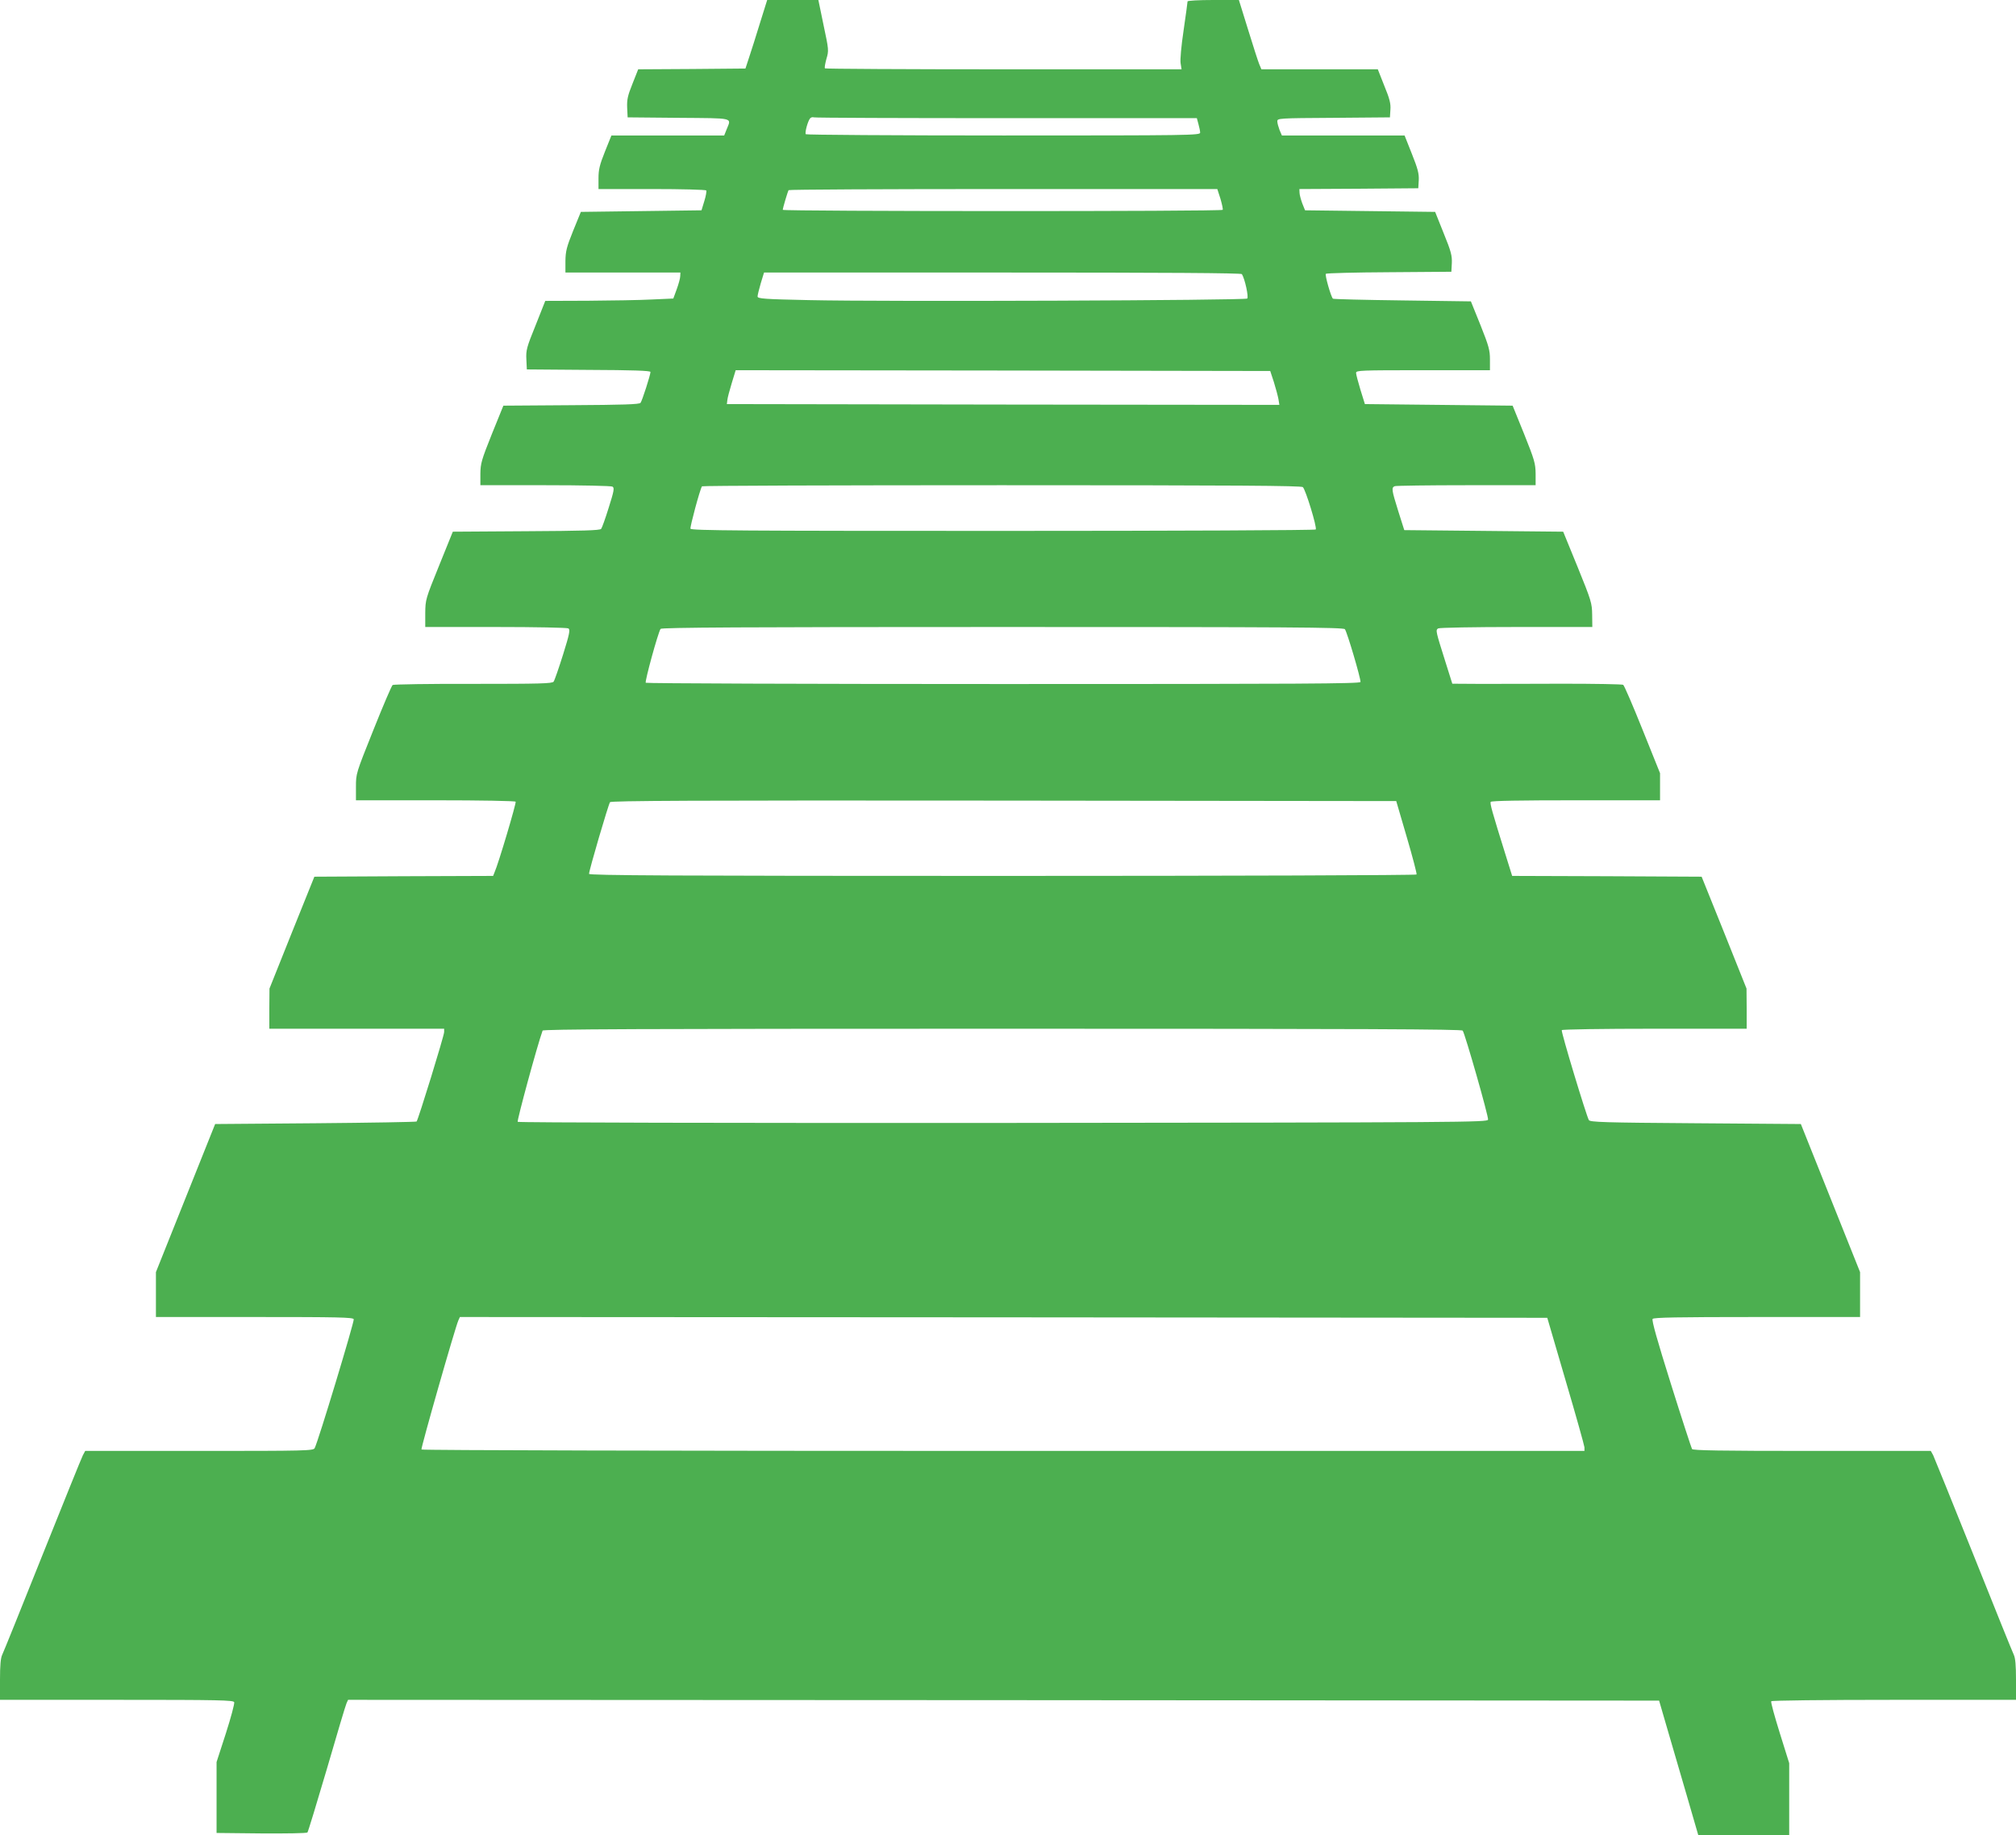 <?xml version="1.0" standalone="no"?>
<!DOCTYPE svg PUBLIC "-//W3C//DTD SVG 20010904//EN"
 "http://www.w3.org/TR/2001/REC-SVG-20010904/DTD/svg10.dtd">
<svg version="1.0" xmlns="http://www.w3.org/2000/svg"
 width="1280pt" height="1165pt" viewBox="0 0 1280 1165"
 preserveAspectRatio="xMidYMid meet">
<g transform="translate(0,1165) scale(0.1,-0.1)"
fill="#4caf50" stroke="none">
<path d="M4825 11503 c-25 -82 -56 -179 -69 -218 l-23 -70 -340 -3 -341 -2
-36 -91 c-31 -77 -36 -101 -34 -153 l3 -61 323 -3 c358 -3 336 3 306 -72 l-16
-40 -358 0 -358 0 -41 -102 c-34 -85 -41 -115 -41 -170 l0 -68 339 0 c189 0
342 -4 345 -9 3 -5 -2 -35 -12 -67 l-18 -59 -383 -5 -383 -5 -49 -120 c-42
-104 -48 -130 -49 -192 l0 -73 365 0 365 0 -1 -22 c0 -13 -10 -50 -22 -83
l-22 -60 -135 -6 c-74 -4 -257 -7 -406 -8 l-272 -1 -61 -154 c-57 -140 -62
-159 -59 -217 l3 -64 393 -3 c275 -1 392 -5 392 -13 0 -19 -53 -183 -63 -196
-7 -10 -112 -13 -440 -15 l-431 -3 -73 -180 c-66 -165 -72 -186 -73 -252 l0
-73 413 0 c232 0 418 -4 426 -9 13 -8 9 -29 -24 -133 -21 -68 -43 -129 -48
-135 -7 -10 -119 -13 -476 -15 l-466 -3 -87 -215 c-86 -212 -87 -216 -88 -302
l0 -88 448 0 c251 0 453 -4 461 -9 12 -8 7 -35 -34 -166 -27 -86 -54 -164 -60
-172 -9 -12 -85 -14 -510 -14 -275 1 -505 -3 -512 -7 -6 -4 -61 -132 -122
-285 -111 -277 -111 -277 -111 -362 l0 -85 504 0 c290 0 507 -4 510 -9 5 -8
-110 -396 -134 -448 l-9 -23 -568 -2 -567 -3 -143 -355 -142 -355 -1 -127 0
-128 555 0 555 0 0 -21 c0 -23 -165 -558 -175 -568 -4 -3 -293 -8 -643 -11
l-636 -5 -188 -470 -188 -470 0 -142 0 -143 625 0 c535 0 626 -2 631 -14 5
-13 -226 -777 -248 -818 -8 -17 -53 -18 -733 -18 l-724 0 -15 -28 c-8 -15
-123 -300 -256 -632 -133 -333 -248 -618 -256 -634 -10 -21 -14 -67 -14 -158
l0 -128 740 0 c657 0 741 -2 747 -15 3 -9 -21 -98 -53 -198 l-59 -182 0 -225
0 -225 284 -3 c157 -1 288 1 293 6 4 4 59 185 123 402 63 217 119 405 125 418
l10 22 4162 -2 4162 -3 48 -165 c27 -91 83 -283 125 -428 l76 -262 289 0 288
0 0 229 0 229 -60 192 c-33 106 -58 196 -54 201 3 5 326 9 780 9 l774 0 0 128
c0 91 -4 137 -14 158 -8 16 -123 301 -256 634 -133 333 -249 617 -256 633
l-15 27 -754 0 c-585 0 -756 3 -762 12 -4 7 -65 193 -134 413 -87 277 -123
404 -116 413 7 9 152 12 663 12 l654 0 0 143 0 142 -188 470 -188 470 -669 5
c-579 4 -669 7 -677 20 -16 28 -178 562 -172 571 3 5 257 9 590 9 l584 0 0
128 -1 127 -142 355 -143 355 -601 3 -602 2 -40 128 c-89 285 -102 332 -96
342 4 7 188 10 541 10 l534 0 0 86 0 86 -111 276 c-61 152 -116 280 -123 285
-6 4 -180 7 -386 7 -206 -1 -448 -1 -537 -1 l-162 1 -45 143 c-60 190 -62 197
-45 208 8 5 231 9 497 9 l482 0 -1 78 c-1 73 -5 88 -92 302 l-92 225 -504 5
-505 5 -38 120 c-42 135 -45 150 -22 159 9 3 213 6 455 6 l439 0 0 73 c-1 66
-7 87 -73 252 l-73 180 -469 5 -469 5 -28 90 c-15 50 -28 98 -28 108 0 16 27
17 425 17 l425 0 0 68 c0 59 -7 85 -60 218 l-61 151 -435 6 c-240 3 -438 8
-441 11 -13 13 -52 151 -45 158 4 4 185 9 402 10 l395 3 3 55 c2 47 -5 75 -52
190 l-54 135 -413 5 -413 5 -18 45 c-9 25 -17 55 -17 67 l-1 23 378 2 377 3 3
51 c2 42 -6 73 -44 168 l-46 116 -390 0 -389 0 -15 35 c-7 19 -14 43 -14 55 0
19 6 20 358 22 l357 3 3 49 c3 38 -5 70 -39 152 l-41 104 -370 0 -369 0 -14
33 c-7 17 -39 116 -71 220 l-58 187 -163 0 c-91 0 -163 -4 -163 -9 0 -5 -11
-87 -25 -183 -15 -100 -23 -189 -19 -210 l6 -38 -1129 0 c-622 0 -1132 3
-1135 6 -4 3 1 30 9 60 16 53 15 59 -18 214 l-33 160 -163 0 -162 0 -46 -147z
m1565 -603 l1209 0 10 -37 c6 -21 11 -46 11 -55 0 -17 -66 -18 -1249 -18 -688
0 -1252 4 -1255 8 -7 11 13 83 27 100 5 7 17 10 24 7 8 -3 559 -5 1223 -5z
m1359 -512 c10 -35 17 -66 14 -70 -6 -11 -2793 -10 -2793 0 0 11 31 115 37
125 2 4 616 7 1363 7 l1359 0 20 -62z m136 -478 c19 -30 44 -145 34 -155 -12
-12 -2302 -21 -2786 -10 -280 6 -323 9 -323 23 0 8 9 46 20 83 l21 69 1514 0
c1032 0 1516 -3 1520 -10z m203 -685 c12 -38 25 -87 29 -108 l6 -37 -1754 2
-1754 3 3 25 c1 14 14 62 28 108 l25 82 1697 -2 1697 -3 23 -70z m184 -667
c17 -14 91 -255 82 -269 -3 -5 -896 -9 -1985 -9 -1655 0 -1980 2 -1985 14 -4
11 59 246 73 269 2 4 858 7 1902 7 1503 0 1900 -3 1913 -12z m267 -902 c14
-17 102 -316 99 -335 -3 -11 -369 -13 -2266 -13 -1260 0 -2267 4 -2272 8 -7 8
77 315 94 342 5 9 536 12 2170 12 1822 0 2165 -2 2175 -14z m393 -1320 c37
-126 65 -233 62 -237 -3 -5 -1163 -9 -2630 -9 -2092 0 -2624 3 -2624 13 -1 20
123 441 133 455 8 9 515 12 2501 10 l2491 -3 67 -229z m355 -1228 c15 -21 165
-546 161 -565 -3 -17 -141 -18 -3078 -21 -1752 -1 -3078 2 -3083 7 -6 6 122
478 158 579 3 9 596 12 2918 12 2320 0 2916 -3 2924 -12z m654 -2223 c65 -220
118 -410 119 -422 l0 -23 -3689 0 c-2085 0 -3692 4 -3695 9 -5 8 213 771 234
819 l10 22 3452 -2 3452 -3 117 -400z"/>
</g>
</svg>

